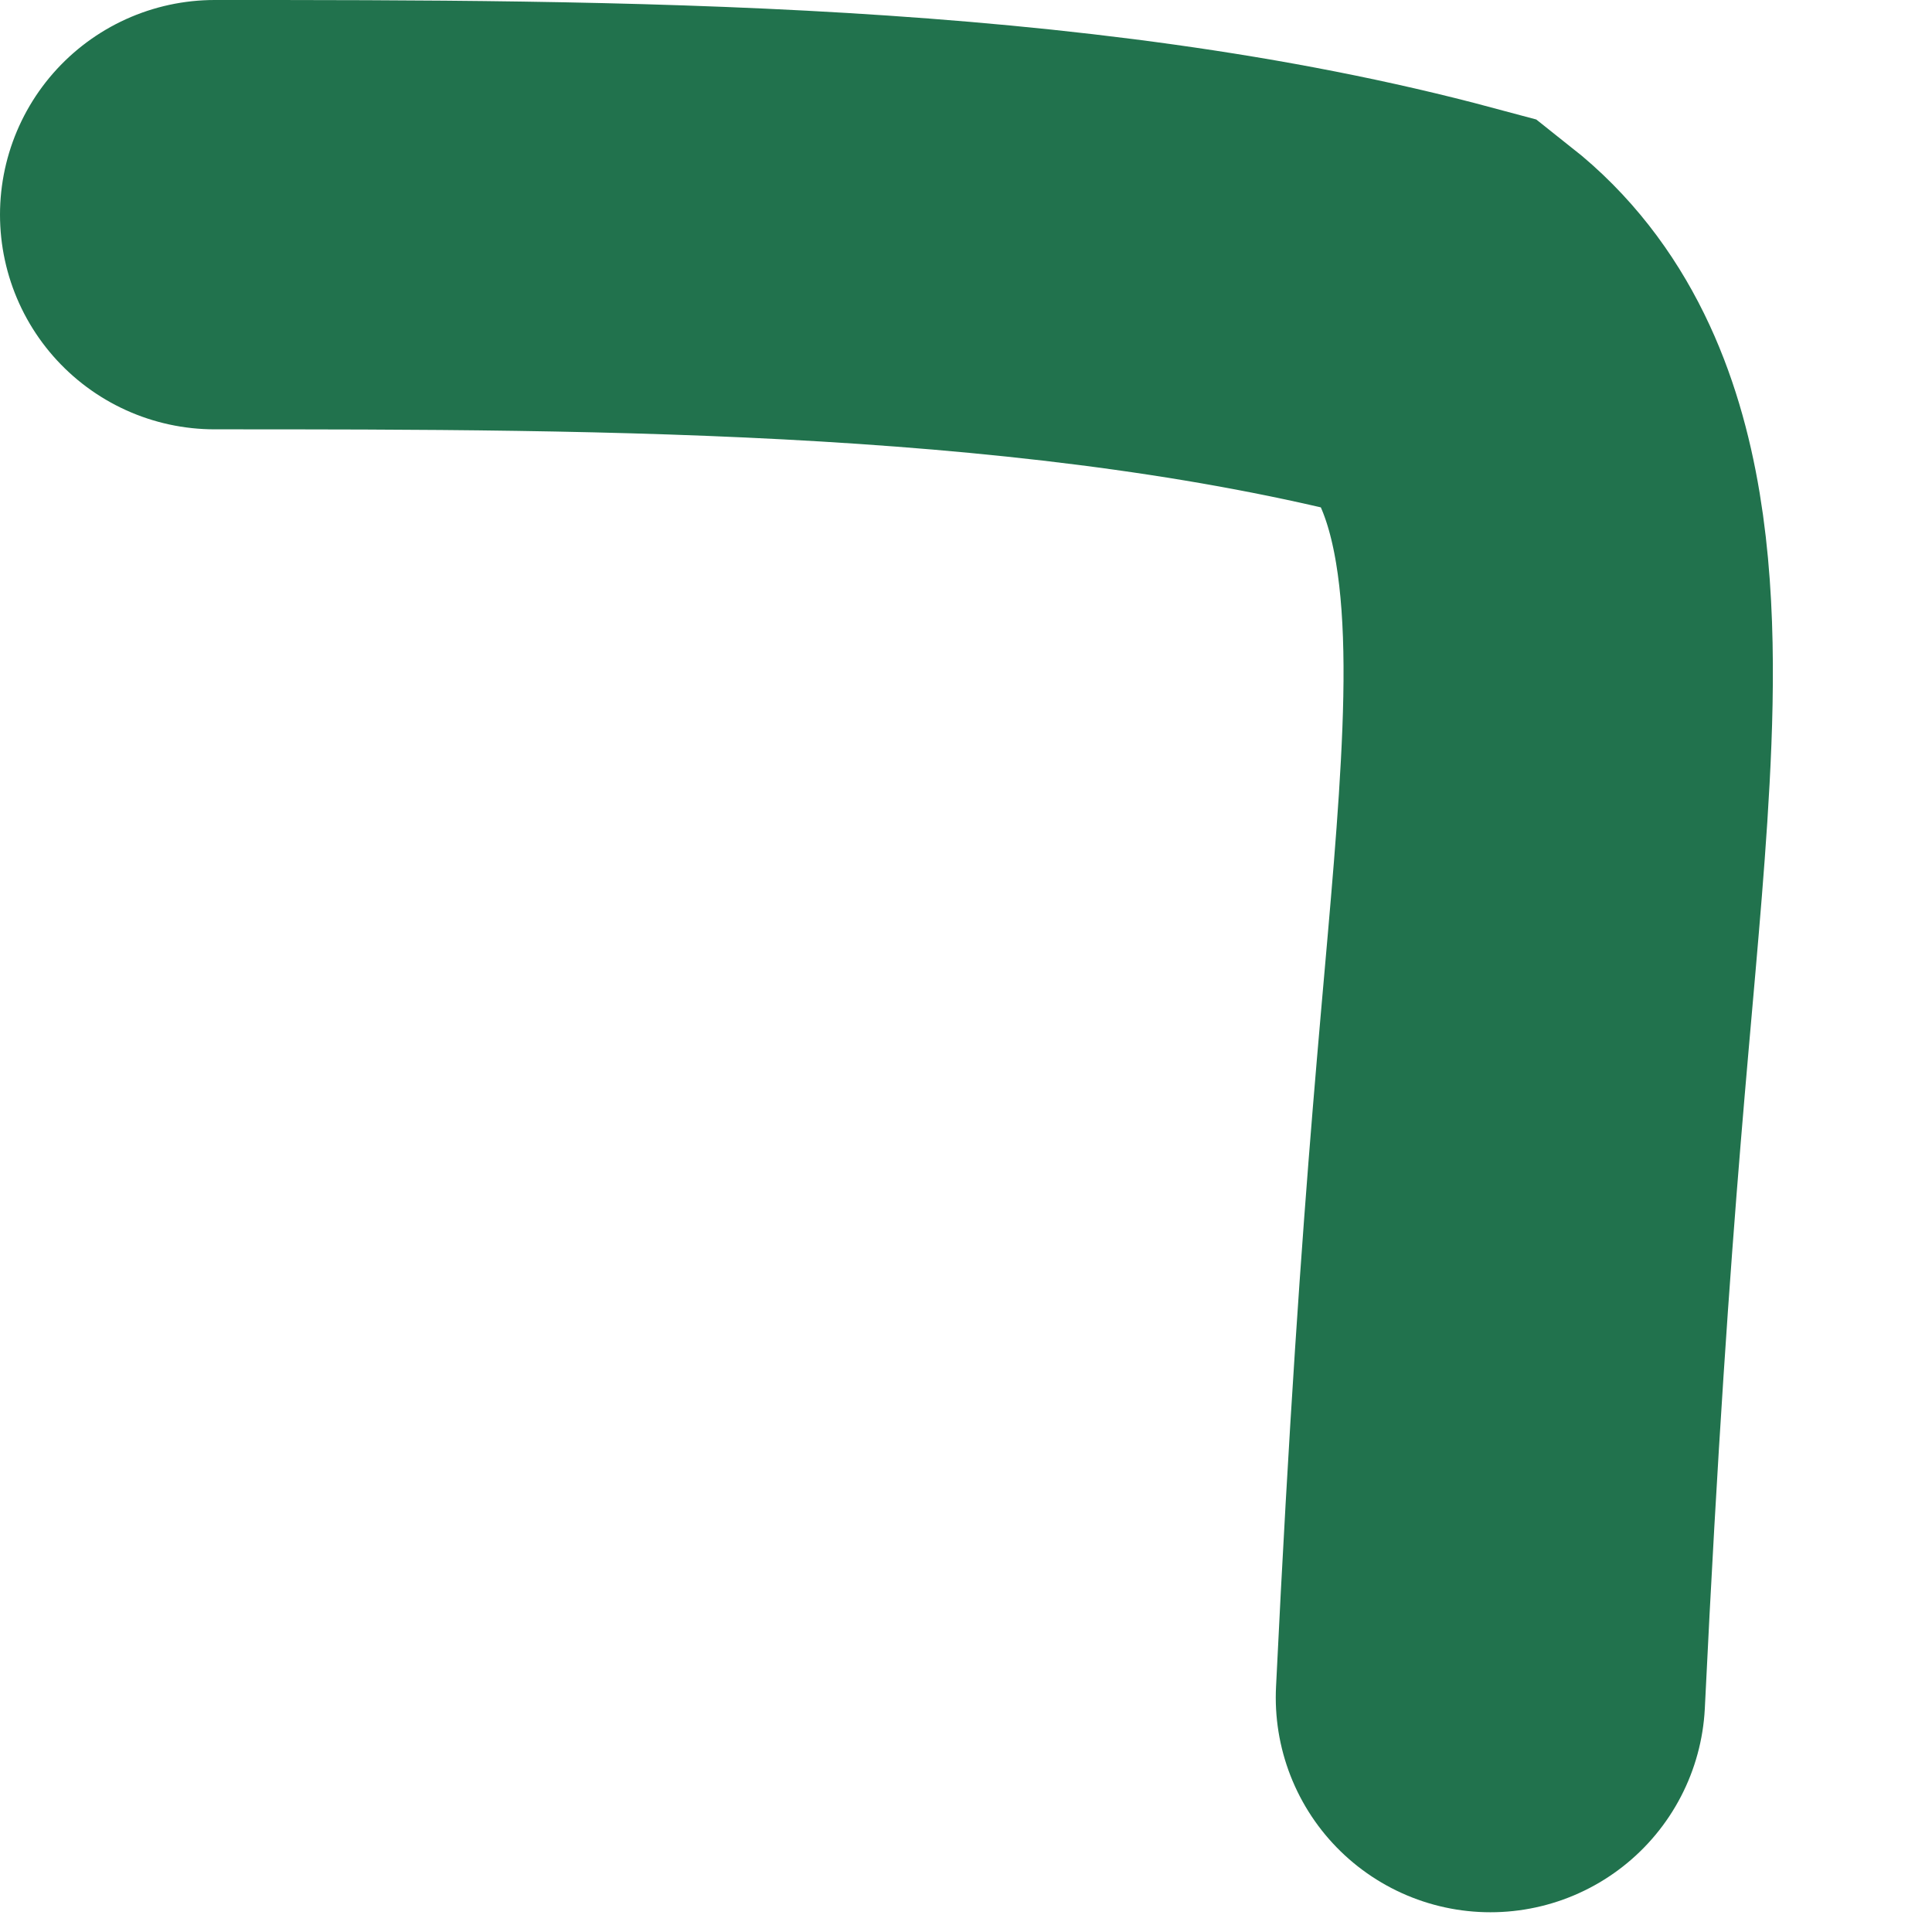 <svg preserveAspectRatio="none" width="100%" height="100%" overflow="visible" style="display: block;" viewBox="0 0 9 9" fill="none" xmlns="http://www.w3.org/2000/svg">
<path id="Vector 9" d="M1 1C2.846 1 4.95 1 6.698 1.469C7.292 1.939 7.292 2.877 7.235 3.763C7.177 4.649 7.062 5.453 6.943 7.908" stroke="#21724D" stroke-width="2" stroke-linecap="round"/>
</svg>

